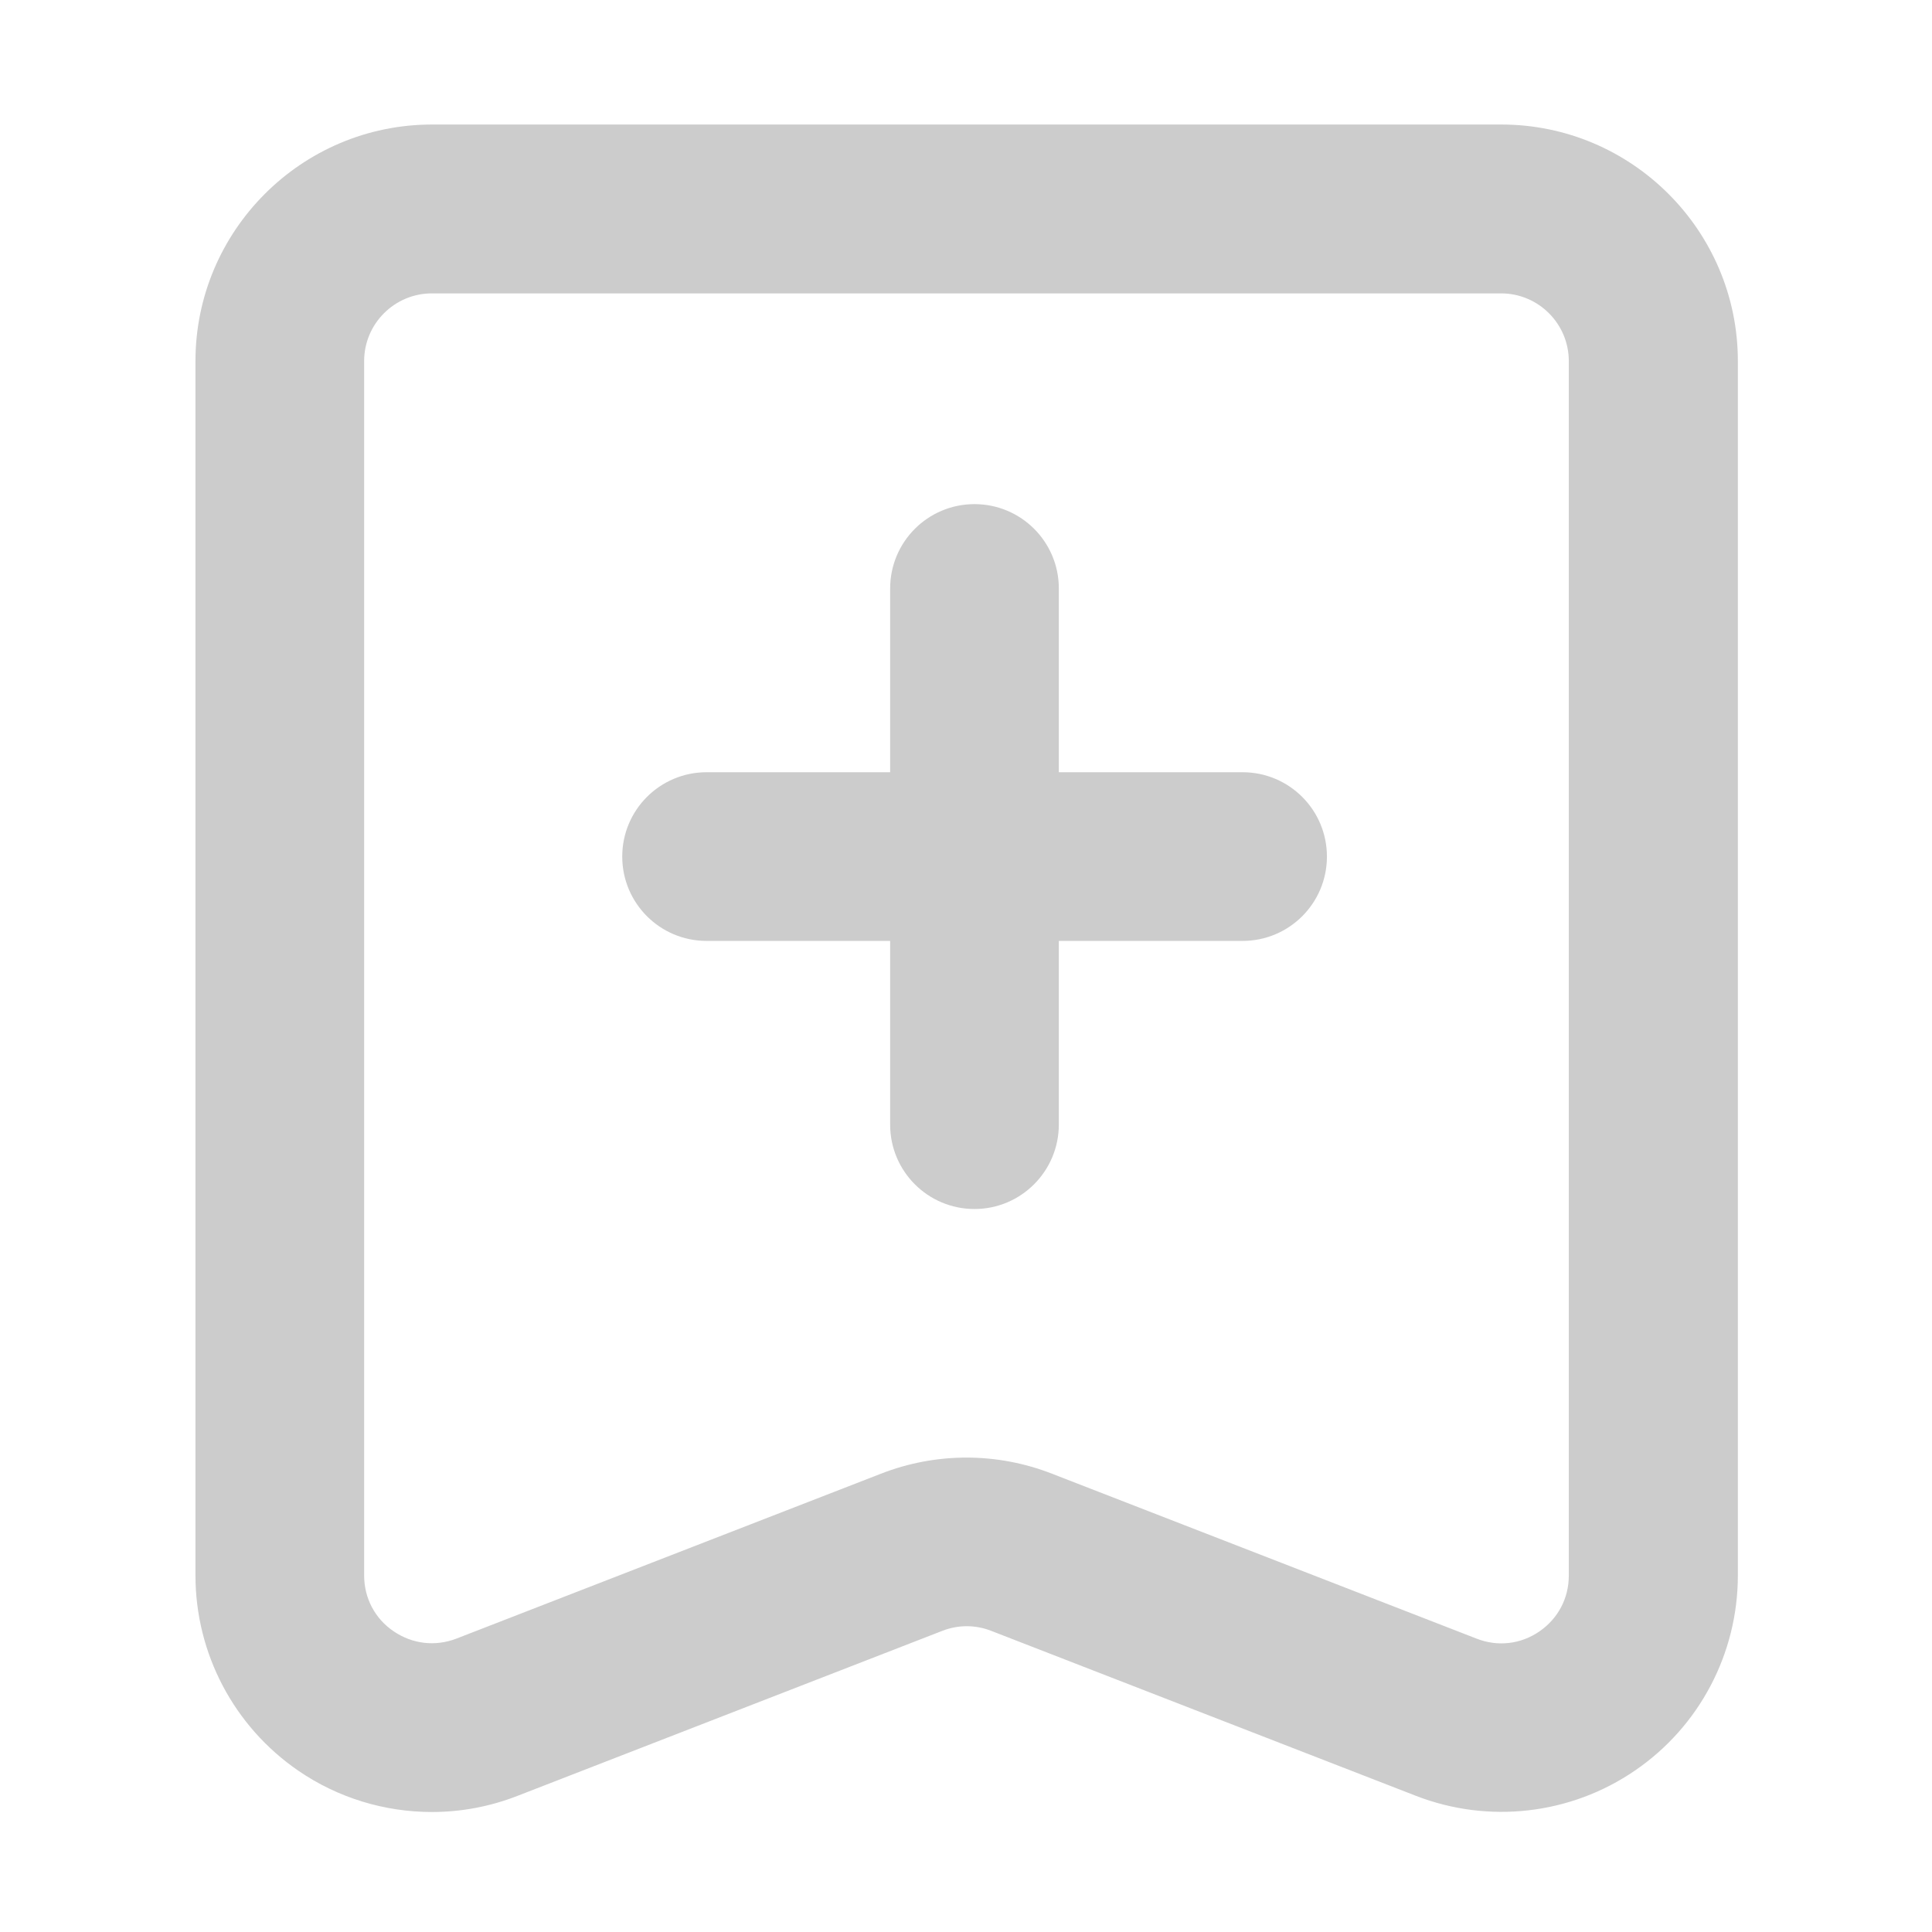 <?xml version="1.0" standalone="no"?><!DOCTYPE svg PUBLIC "-//W3C//DTD SVG 1.1//EN" "http://www.w3.org/Graphics/SVG/1.1/DTD/svg11.dtd"><svg t="1646631091457" class="icon" viewBox="0 0 1024 1024" version="1.1" xmlns="http://www.w3.org/2000/svg" p-id="12792" xmlns:xlink="http://www.w3.org/1999/xlink" width="128" height="128"><defs><style type="text/css"></style></defs><path d="M228.9 960.4c-24.9 0-49.7-7.4-70.8-21.9-34.1-23.4-54.5-62.1-54.5-103.5V191.4C103.6 122.3 159.8 66 229 66h566.7c69.1 0 125.4 56.2 125.4 125.4V835c0 41.4-20.4 80.1-54.5 103.4-34.1 23.4-77.6 28.4-116.2 13.4l-225-87.4c-8.4-3.3-17.6-3.3-26 0l-225 87.4c-14.8 5.8-30.2 8.6-45.5 8.6z m553.7-91.9c11.2 4.4 23.4 3 33.3-3.8 9.9-6.8 15.6-17.6 15.6-29.6V191.4c0-19.8-16.1-35.9-35.9-35.9H228.9c-19.8 0-35.9 16.1-35.9 35.9V835c0 12 5.7 22.9 15.6 29.6 10 6.8 22.1 8.2 33.3 3.9l225-87.4c29.2-11.4 61.5-11.4 90.7 0l225 87.4z" fill="#cccccc" p-id="12793"></path><path d="M658.6 498.7H374.5c-24.7 0-44.7-20-44.7-44.7 0-24.7 20-44.7 44.7-44.7h284.1c24.7 0 44.7 20 44.7 44.7 0 24.7-20 44.7-44.7 44.7z" fill="#cccccc" p-id="12794"></path><path d="M516.5 640.8c-24.7 0-44.7-20-44.7-44.7V311.9c0-24.7 20-44.7 44.7-44.7 24.7 0 44.7 20 44.7 44.7V596c0 24.7-20 44.8-44.7 44.8z" fill="#cccccc" p-id="12795"></path></svg>